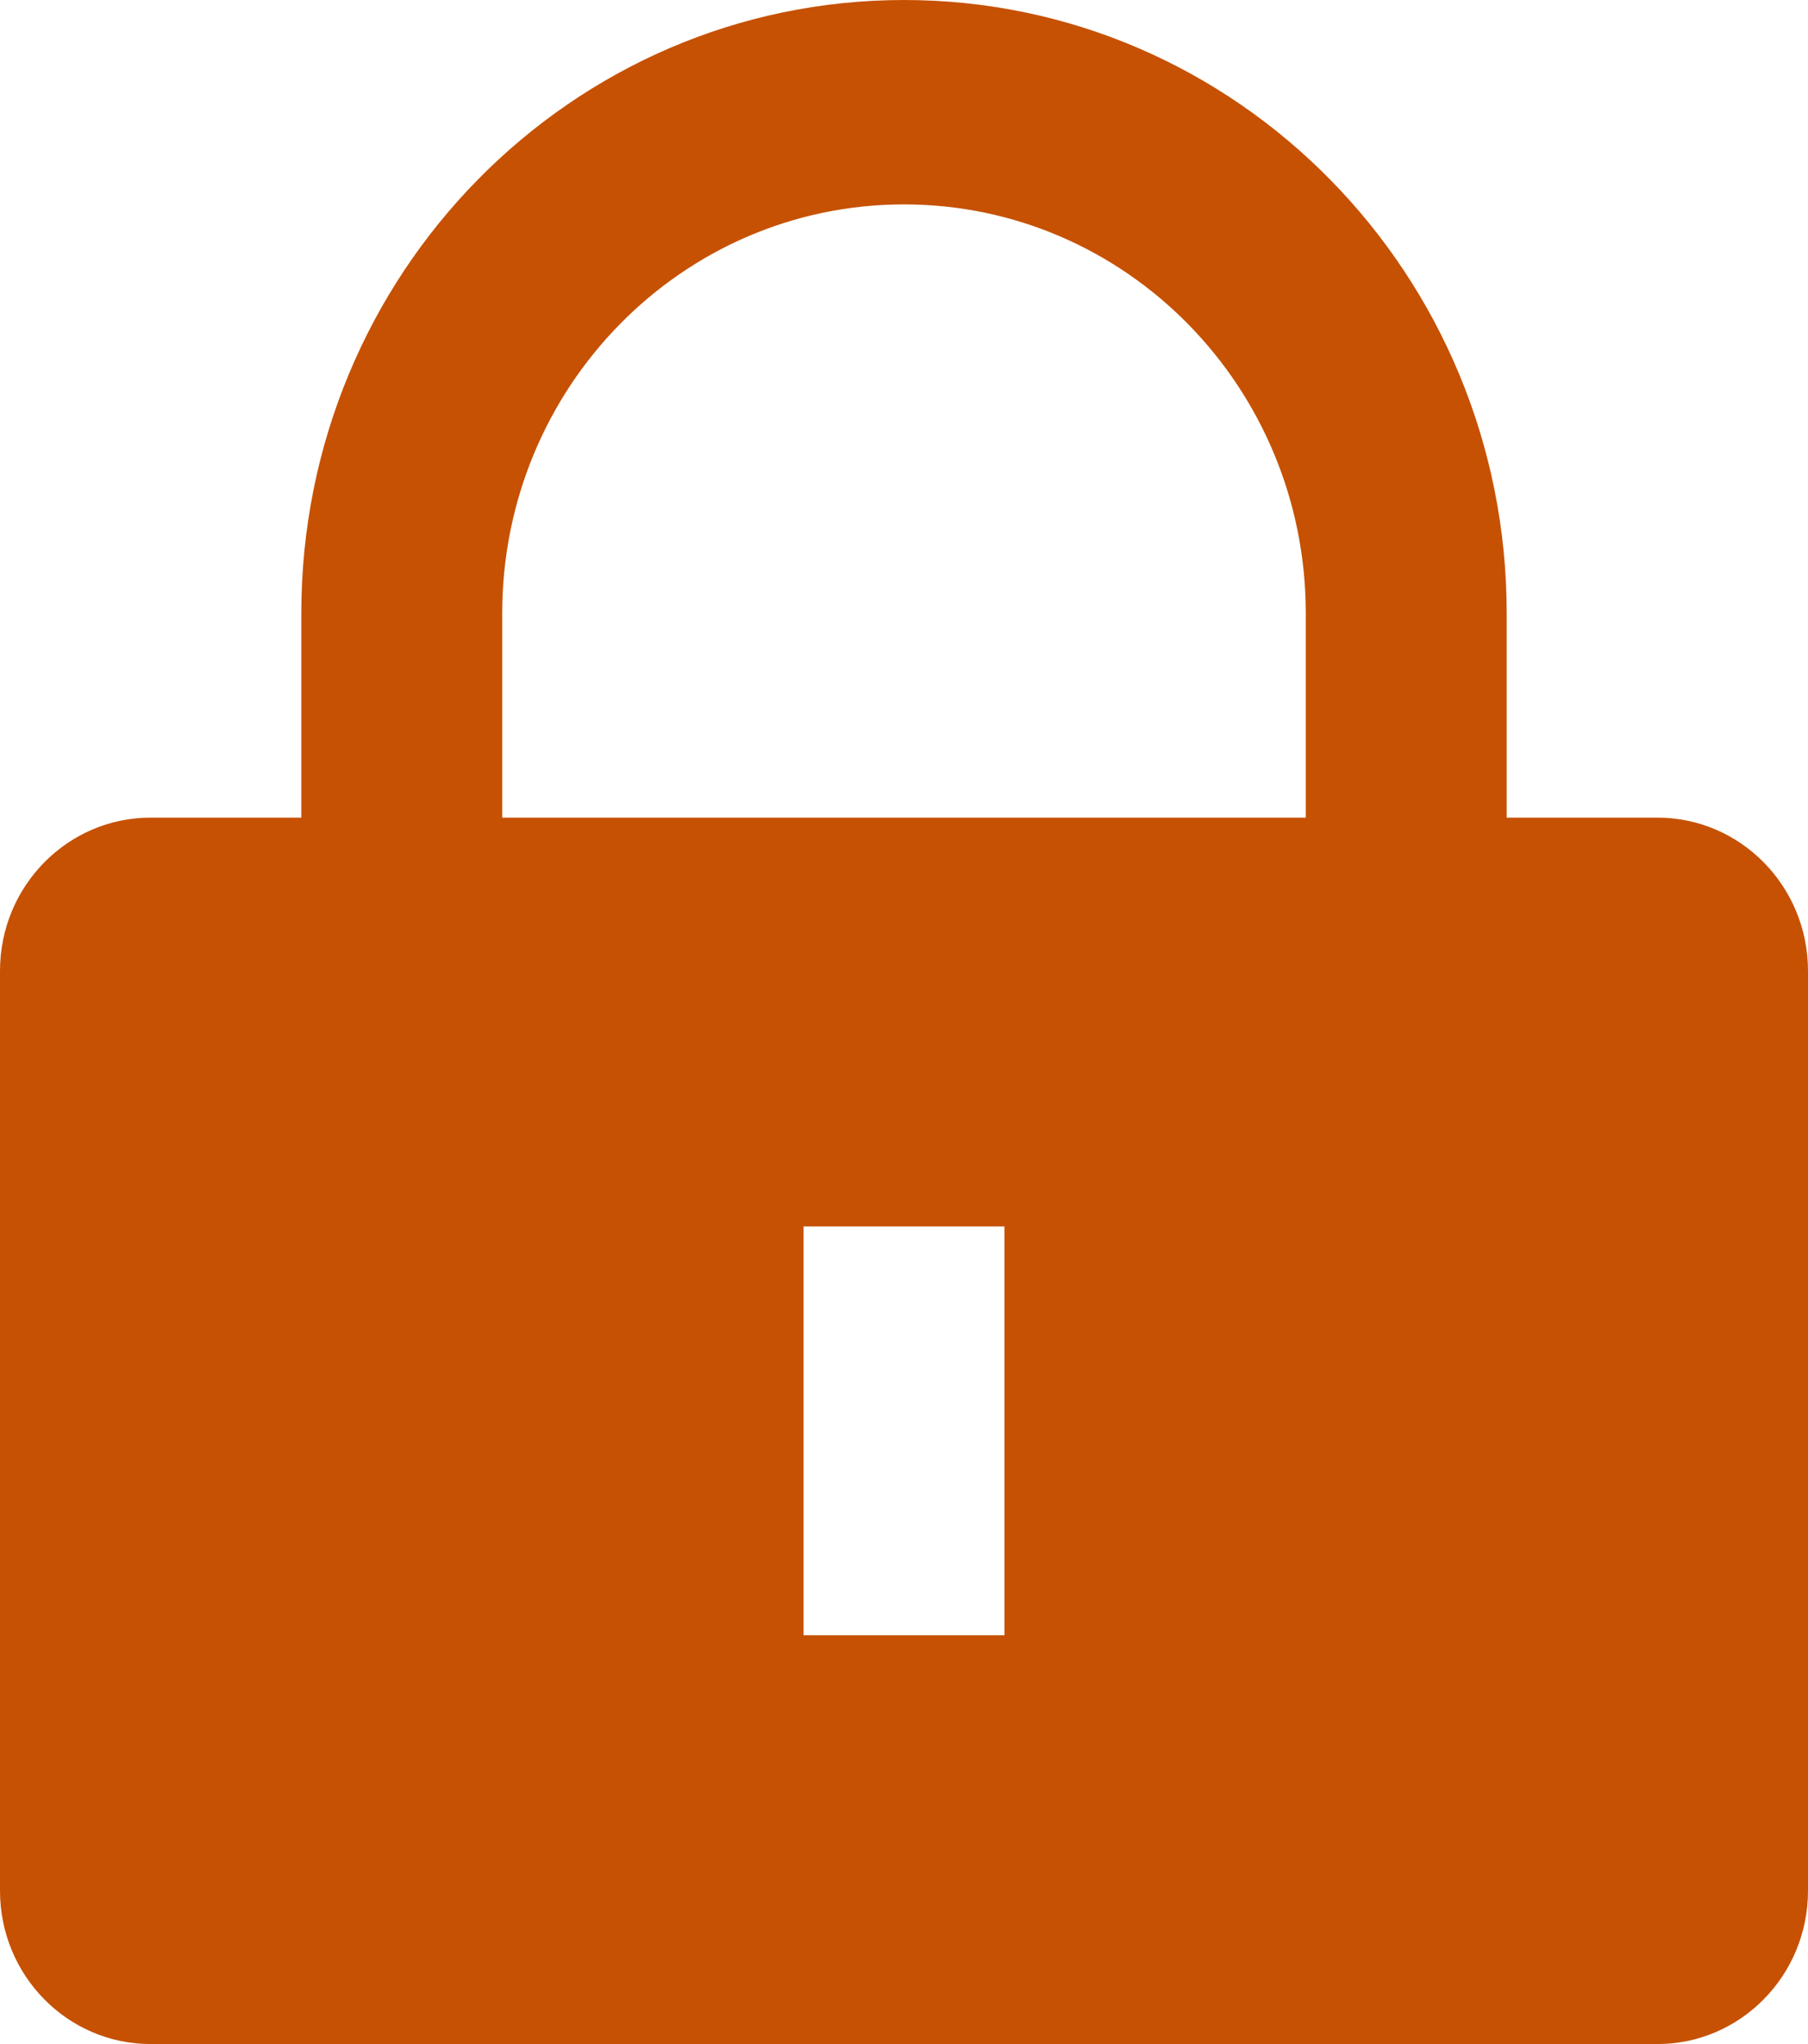 <svg width="23" height="26" viewBox="0 0 23 26" fill="none" xmlns="http://www.w3.org/2000/svg">
<path fill-rule="evenodd" clip-rule="evenodd" d="M3.833 7.8V10.4H1.917C0.858 10.4 0 11.273 0 12.35V24.05C0 25.127 0.858 26 1.917 26H21.083C22.142 26 23 25.127 23 24.05V12.35C23 11.273 22.142 10.4 21.083 10.4H19.167V7.8C19.167 3.492 15.734 0 11.5 0C7.266 0 3.833 3.492 3.833 7.8ZM11.5 2.6C8.677 2.6 6.389 4.928 6.389 7.8V10.4H16.611V7.8C16.611 4.928 14.323 2.6 11.5 2.6ZM12.778 20.8V15.6H10.222V20.8H12.778Z" fill="#C65102"/>
</svg>
